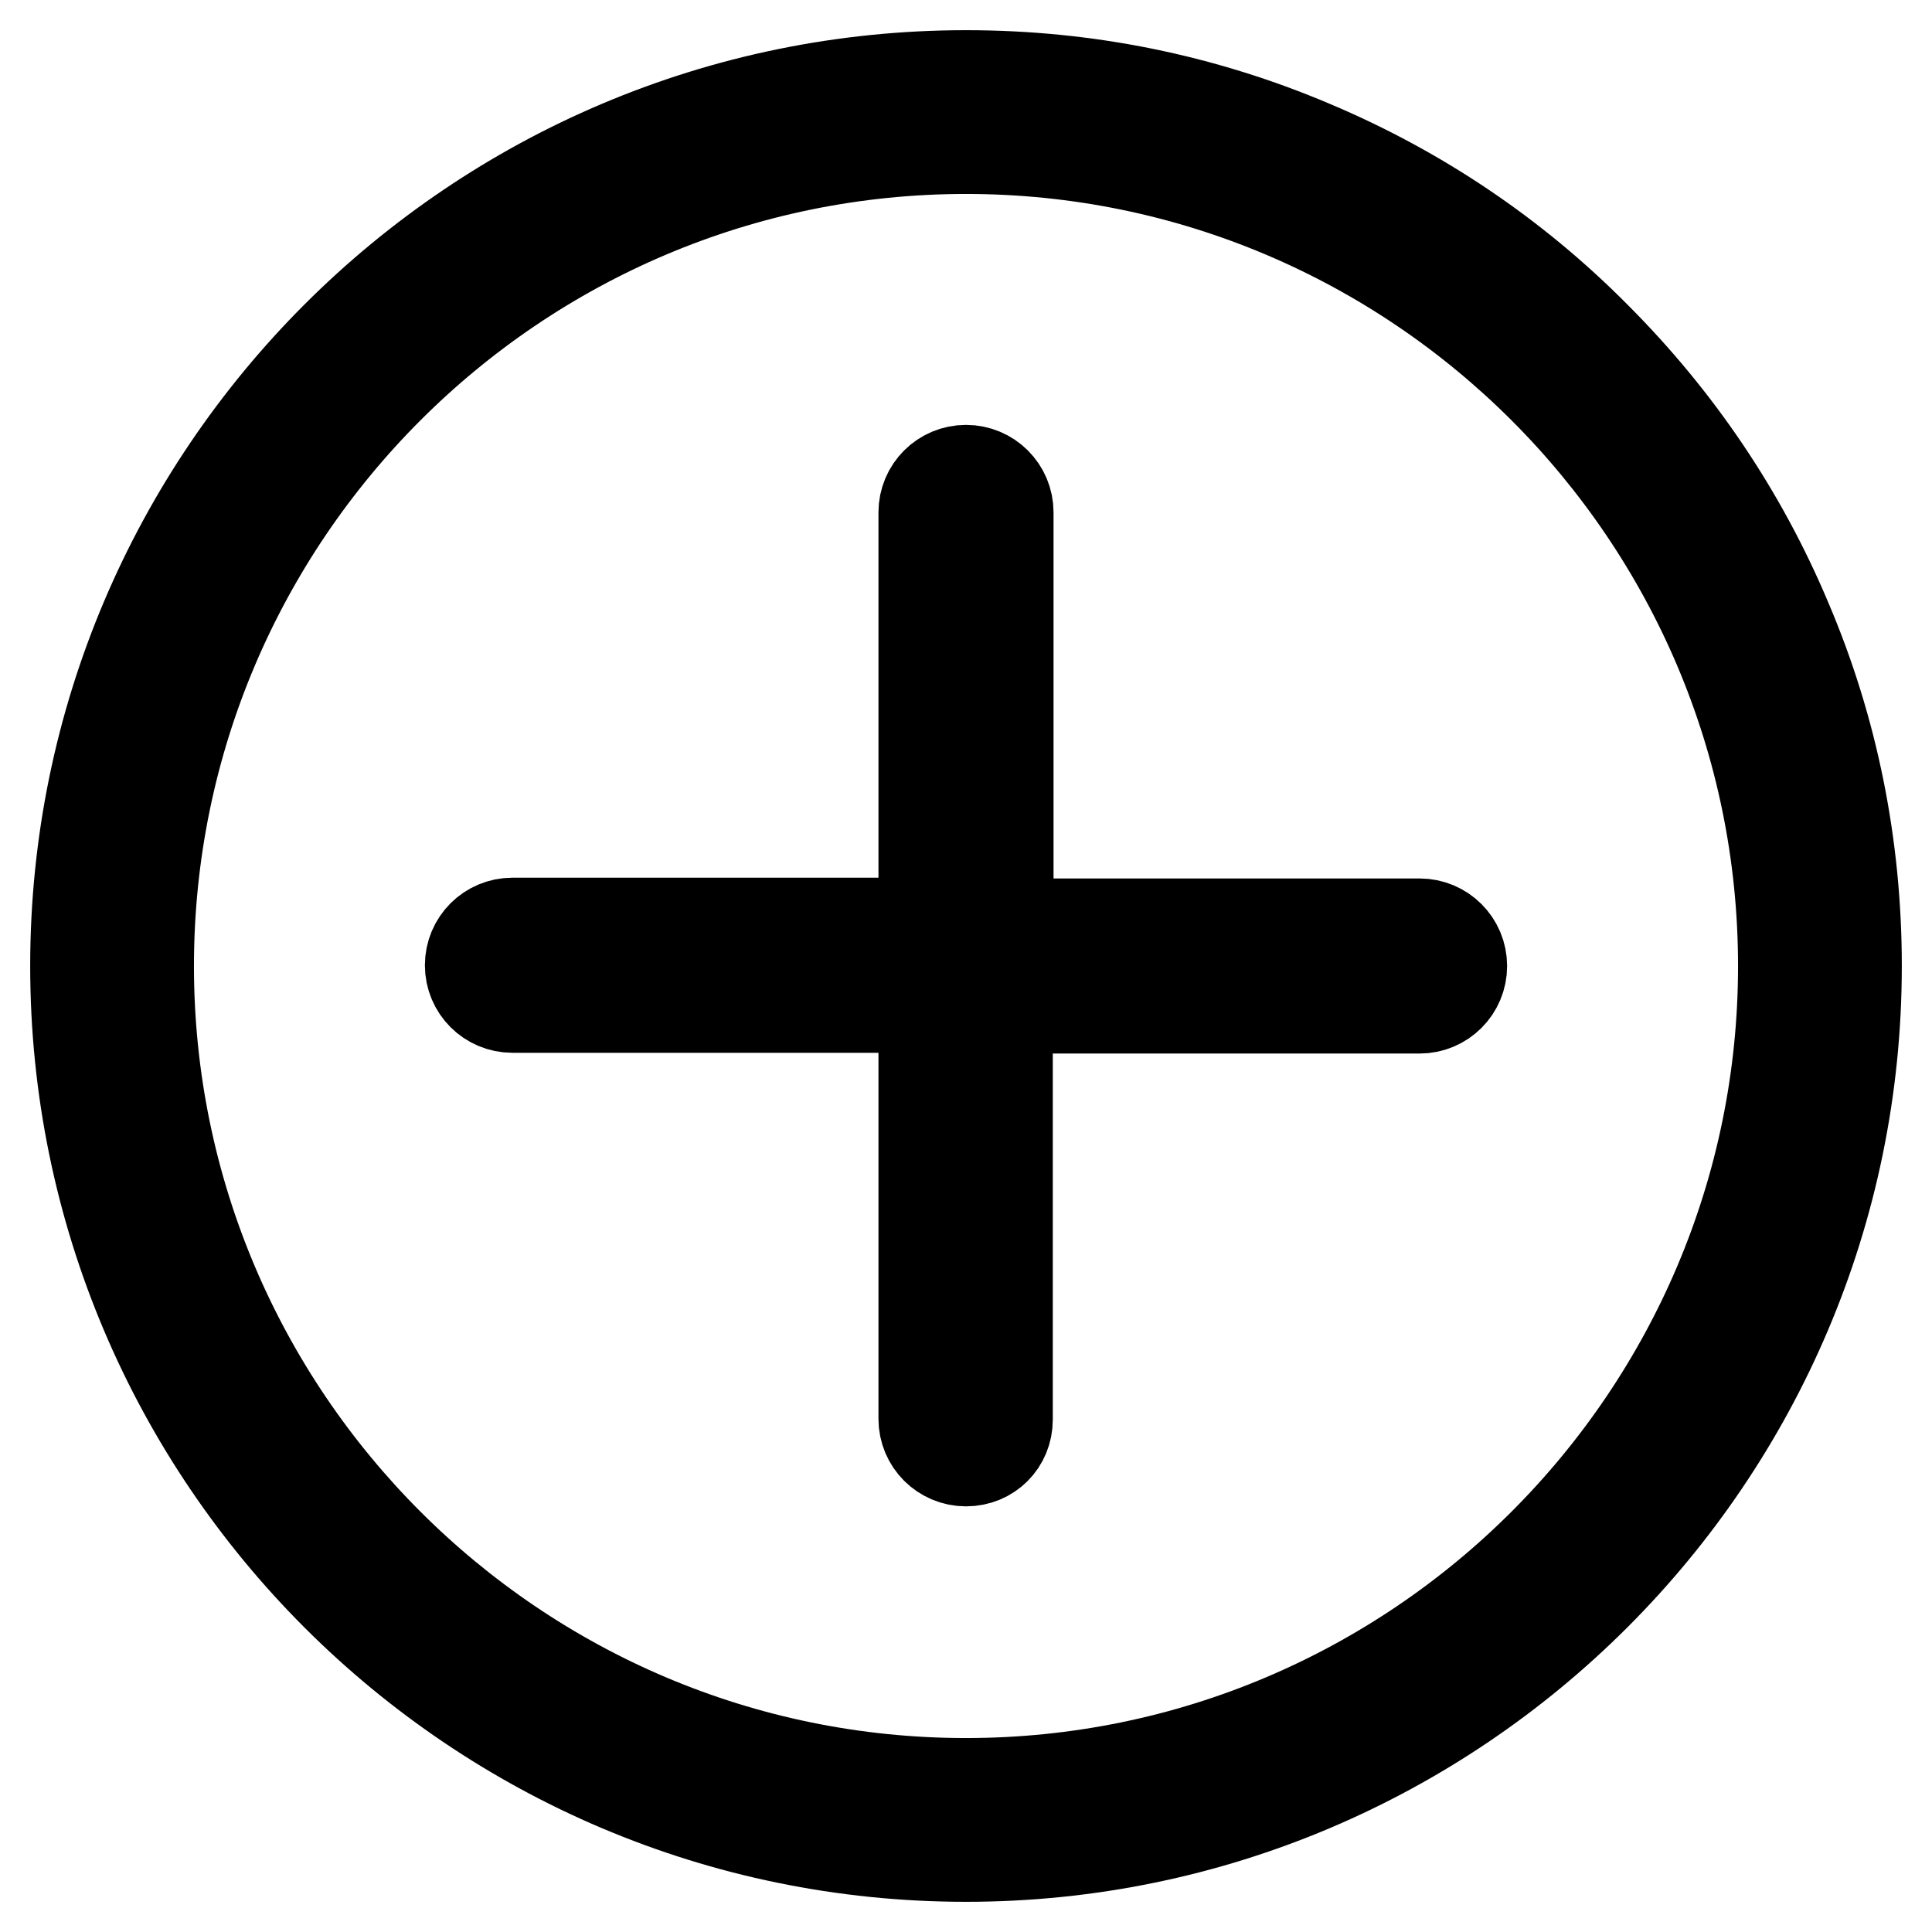 <?xml version="1.0" encoding="utf-8"?>
<!-- Svg Vector Icons : http://www.onlinewebfonts.com/icon -->
<!DOCTYPE svg PUBLIC "-//W3C//DTD SVG 1.1//EN" "http://www.w3.org/Graphics/SVG/1.1/DTD/svg11.dtd">
<svg version="1.1" xmlns="http://www.w3.org/2000/svg" xmlns:xlink="http://www.w3.org/1999/xlink" x="0px" y="0px" viewBox="0 0 256 256" enable-background="new 0 0 256 256" xml:space="preserve">
<g><g><path stroke-width="12" fill-opacity="0" stroke="#000000"  d="M128,246c-65.1,0-118-52.9-118-118C10,62.9,62.9,10,128,10c15.9,0,31.3,3.1,45.9,9.3c14,5.9,26.7,14.4,37.5,25.3c10.9,10.9,19.4,23.5,25.3,37.5c6.2,14.5,9.3,30,9.3,45.9C246,193.1,193,246,128,246z M128,19.7C68.3,19.7,19.7,68.3,19.7,128c0,59.7,48.6,108.3,108.3,108.3c59.7,0,108.3-48.6,108.3-108.3C236.3,68.3,187.7,19.7,128,19.7z M128,193.6c-3.1,0-5.6-2.5-5.6-5.6v-54.5H67.9c-3.1,0-5.6-2.5-5.6-5.6c0-3.1,2.5-5.6,5.6-5.6h54.5V67.9c0-3.1,2.5-5.6,5.6-5.6c3.1,0,5.6,2.5,5.6,5.6v54.5h54.5c3.1,0,5.6,2.5,5.6,5.6c0,3.1-2.5,5.6-5.6,5.6h-54.6v54.5C133.5,191.2,131.1,193.6,128,193.6z"/></g></g>
</svg>